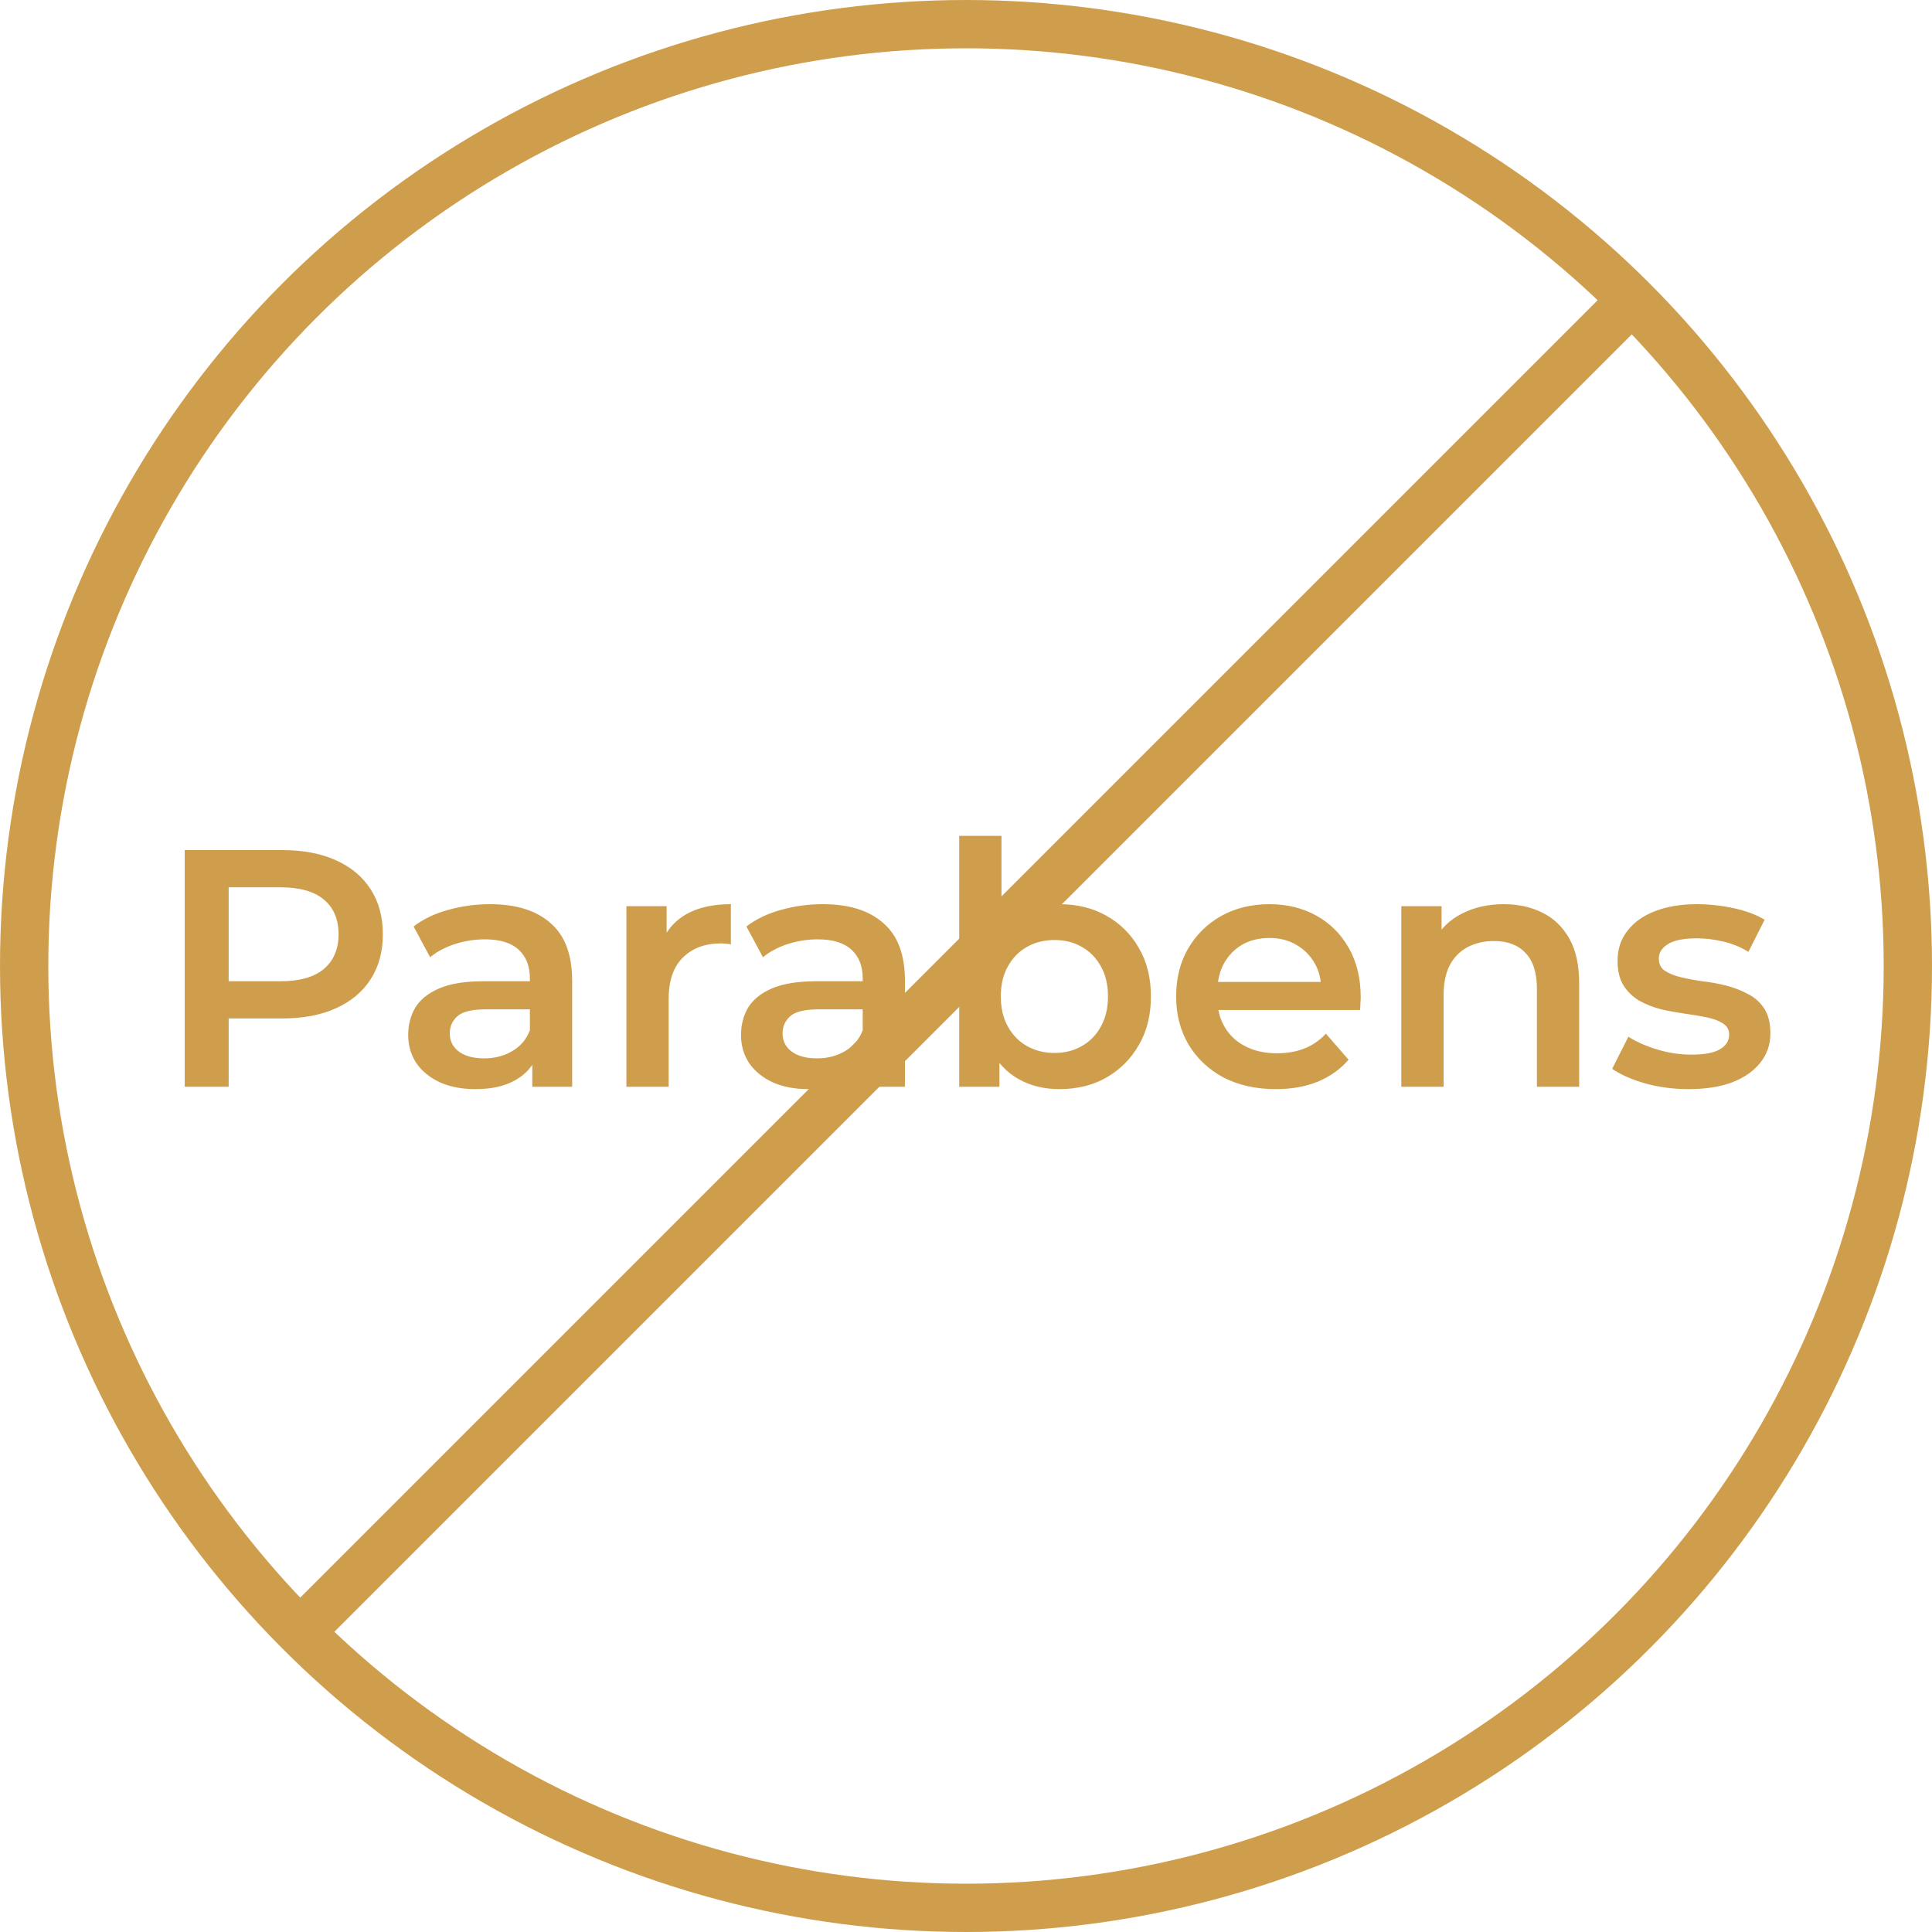 <svg width="80" height="80" viewBox="0 0 80 80" fill="none" xmlns="http://www.w3.org/2000/svg">
<circle cx="40" cy="40" r="39" stroke="#CF9E4D" stroke-width="2"/>
<path d="M7.649 45V35.2H11.681C12.549 35.2 13.291 35.34 13.907 35.62C14.532 35.9 15.013 36.301 15.349 36.824C15.685 37.347 15.853 37.967 15.853 38.686C15.853 39.405 15.685 40.025 15.349 40.548C15.013 41.071 14.532 41.472 13.907 41.752C13.291 42.032 12.549 42.172 11.681 42.172H8.657L9.469 41.318V45H7.649ZM9.469 41.514L8.657 40.632H11.597C12.4 40.632 13.002 40.464 13.403 40.128C13.814 39.783 14.019 39.302 14.019 38.686C14.019 38.061 13.814 37.58 13.403 37.244C13.002 36.908 12.4 36.74 11.597 36.74H8.657L9.469 35.844V41.514ZM22.04 45V43.488L21.942 43.166V40.52C21.942 40.007 21.788 39.61 21.48 39.33C21.172 39.041 20.706 38.896 20.08 38.896C19.66 38.896 19.245 38.961 18.834 39.092C18.433 39.223 18.092 39.405 17.812 39.638L17.126 38.364C17.527 38.056 18.003 37.827 18.554 37.678C19.114 37.519 19.693 37.44 20.29 37.44C21.373 37.44 22.208 37.701 22.796 38.224C23.393 38.737 23.692 39.535 23.692 40.618V45H22.04ZM19.688 45.098C19.128 45.098 18.638 45.005 18.218 44.818C17.798 44.622 17.471 44.356 17.238 44.02C17.014 43.675 16.902 43.287 16.902 42.858C16.902 42.438 17 42.06 17.196 41.724C17.401 41.388 17.733 41.122 18.19 40.926C18.648 40.73 19.254 40.632 20.01 40.632H22.18V41.794H20.136C19.539 41.794 19.137 41.892 18.932 42.088C18.727 42.275 18.624 42.508 18.624 42.788C18.624 43.105 18.75 43.357 19.002 43.544C19.254 43.731 19.604 43.824 20.052 43.824C20.482 43.824 20.864 43.726 21.2 43.53C21.546 43.334 21.793 43.045 21.942 42.662L22.236 43.712C22.068 44.151 21.765 44.491 21.326 44.734C20.897 44.977 20.351 45.098 19.688 45.098ZM25.938 45V37.524H27.604V39.582L27.408 38.98C27.632 38.476 27.982 38.093 28.458 37.832C28.943 37.571 29.545 37.44 30.264 37.44V39.106C30.189 39.087 30.119 39.078 30.054 39.078C29.989 39.069 29.923 39.064 29.858 39.064C29.195 39.064 28.668 39.26 28.276 39.652C27.884 40.035 27.688 40.609 27.688 41.374V45H25.938ZM35.821 45V43.488L35.723 43.166V40.52C35.723 40.007 35.569 39.61 35.261 39.33C34.953 39.041 34.487 38.896 33.861 38.896C33.441 38.896 33.026 38.961 32.615 39.092C32.214 39.223 31.873 39.405 31.593 39.638L30.907 38.364C31.309 38.056 31.785 37.827 32.335 37.678C32.895 37.519 33.474 37.44 34.071 37.44C35.154 37.44 35.989 37.701 36.577 38.224C37.175 38.737 37.473 39.535 37.473 40.618V45H35.821ZM33.469 45.098C32.909 45.098 32.419 45.005 31.999 44.818C31.579 44.622 31.253 44.356 31.019 44.02C30.795 43.675 30.683 43.287 30.683 42.858C30.683 42.438 30.781 42.06 30.977 41.724C31.183 41.388 31.514 41.122 31.971 40.926C32.429 40.73 33.035 40.632 33.791 40.632H35.961V41.794H33.917C33.32 41.794 32.919 41.892 32.713 42.088C32.508 42.275 32.405 42.508 32.405 42.788C32.405 43.105 32.531 43.357 32.783 43.544C33.035 43.731 33.385 43.824 33.833 43.824C34.263 43.824 34.645 43.726 34.981 43.53C35.327 43.334 35.574 43.045 35.723 42.662L36.017 43.712C35.849 44.151 35.546 44.491 35.107 44.734C34.678 44.977 34.132 45.098 33.469 45.098ZM43.863 45.098C43.229 45.098 42.664 44.958 42.169 44.678C41.675 44.398 41.283 43.978 40.993 43.418C40.713 42.849 40.573 42.13 40.573 41.262C40.573 40.385 40.718 39.666 41.007 39.106C41.306 38.546 41.703 38.131 42.197 37.86C42.701 37.58 43.257 37.44 43.863 37.44C44.601 37.44 45.249 37.599 45.809 37.916C46.379 38.233 46.827 38.677 47.153 39.246C47.489 39.815 47.657 40.487 47.657 41.262C47.657 42.037 47.489 42.709 47.153 43.278C46.827 43.847 46.379 44.295 45.809 44.622C45.249 44.939 44.601 45.098 43.863 45.098ZM39.719 45V34.612H41.469V39.26L41.329 41.248L41.385 43.236V45H39.719ZM43.667 43.6C44.087 43.6 44.461 43.507 44.787 43.32C45.123 43.133 45.389 42.863 45.585 42.508C45.781 42.153 45.879 41.738 45.879 41.262C45.879 40.777 45.781 40.361 45.585 40.016C45.389 39.661 45.123 39.391 44.787 39.204C44.461 39.017 44.087 38.924 43.667 38.924C43.247 38.924 42.869 39.017 42.533 39.204C42.197 39.391 41.931 39.661 41.735 40.016C41.539 40.361 41.441 40.777 41.441 41.262C41.441 41.738 41.539 42.153 41.735 42.508C41.931 42.863 42.197 43.133 42.533 43.32C42.869 43.507 43.247 43.6 43.667 43.6ZM52.831 45.098C52 45.098 51.272 44.935 50.647 44.608C50.031 44.272 49.55 43.815 49.205 43.236C48.869 42.657 48.701 41.999 48.701 41.262C48.701 40.515 48.864 39.857 49.191 39.288C49.527 38.709 49.984 38.257 50.563 37.93C51.151 37.603 51.818 37.44 52.565 37.44C53.293 37.44 53.942 37.599 54.511 37.916C55.08 38.233 55.528 38.681 55.855 39.26C56.182 39.839 56.345 40.52 56.345 41.304C56.345 41.379 56.34 41.463 56.331 41.556C56.331 41.649 56.326 41.738 56.317 41.822H50.087V40.66H55.393L54.707 41.024C54.716 40.595 54.628 40.217 54.441 39.89C54.254 39.563 53.998 39.307 53.671 39.12C53.354 38.933 52.985 38.84 52.565 38.84C52.136 38.84 51.758 38.933 51.431 39.12C51.114 39.307 50.862 39.568 50.675 39.904C50.498 40.231 50.409 40.618 50.409 41.066V41.346C50.409 41.794 50.512 42.191 50.717 42.536C50.922 42.881 51.212 43.147 51.585 43.334C51.958 43.521 52.388 43.614 52.873 43.614C53.293 43.614 53.671 43.549 54.007 43.418C54.343 43.287 54.642 43.082 54.903 42.802L55.841 43.88C55.505 44.272 55.08 44.575 54.567 44.79C54.063 44.995 53.484 45.098 52.831 45.098ZM62.268 37.44C62.865 37.44 63.397 37.557 63.864 37.79C64.34 38.023 64.713 38.383 64.984 38.868C65.255 39.344 65.39 39.96 65.39 40.716V45H63.64V40.94C63.64 40.277 63.481 39.783 63.164 39.456C62.856 39.129 62.422 38.966 61.862 38.966C61.451 38.966 61.087 39.05 60.77 39.218C60.453 39.386 60.205 39.638 60.028 39.974C59.86 40.301 59.776 40.716 59.776 41.22V45H58.026V37.524H59.692V39.54L59.398 38.924C59.659 38.448 60.037 38.084 60.532 37.832C61.036 37.571 61.615 37.44 62.268 37.44ZM69.92 45.098C69.295 45.098 68.693 45.019 68.114 44.86C67.545 44.692 67.092 44.491 66.756 44.258L67.428 42.928C67.764 43.143 68.165 43.32 68.632 43.46C69.099 43.6 69.565 43.67 70.032 43.67C70.583 43.67 70.979 43.595 71.222 43.446C71.474 43.297 71.6 43.096 71.6 42.844C71.6 42.639 71.516 42.485 71.348 42.382C71.18 42.27 70.961 42.186 70.69 42.13C70.419 42.074 70.116 42.023 69.78 41.976C69.453 41.929 69.122 41.869 68.786 41.794C68.459 41.71 68.161 41.593 67.89 41.444C67.619 41.285 67.4 41.075 67.232 40.814C67.064 40.553 66.98 40.207 66.98 39.778C66.98 39.302 67.115 38.891 67.386 38.546C67.657 38.191 68.035 37.921 68.52 37.734C69.015 37.538 69.598 37.44 70.27 37.44C70.774 37.44 71.283 37.496 71.796 37.608C72.309 37.72 72.734 37.879 73.07 38.084L72.398 39.414C72.043 39.199 71.684 39.055 71.32 38.98C70.965 38.896 70.611 38.854 70.256 38.854C69.724 38.854 69.327 38.933 69.066 39.092C68.814 39.251 68.688 39.451 68.688 39.694C68.688 39.918 68.772 40.086 68.94 40.198C69.108 40.31 69.327 40.399 69.598 40.464C69.869 40.529 70.167 40.585 70.494 40.632C70.83 40.669 71.161 40.73 71.488 40.814C71.815 40.898 72.113 41.015 72.384 41.164C72.664 41.304 72.888 41.505 73.056 41.766C73.224 42.027 73.308 42.368 73.308 42.788C73.308 43.255 73.168 43.661 72.888 44.006C72.617 44.351 72.23 44.622 71.726 44.818C71.222 45.005 70.62 45.098 69.92 45.098Z" fill="#CF9E4D"/>
<path d="M67 13L13 67" stroke="#CF9E4D" stroke-width="2"/>
</svg>
